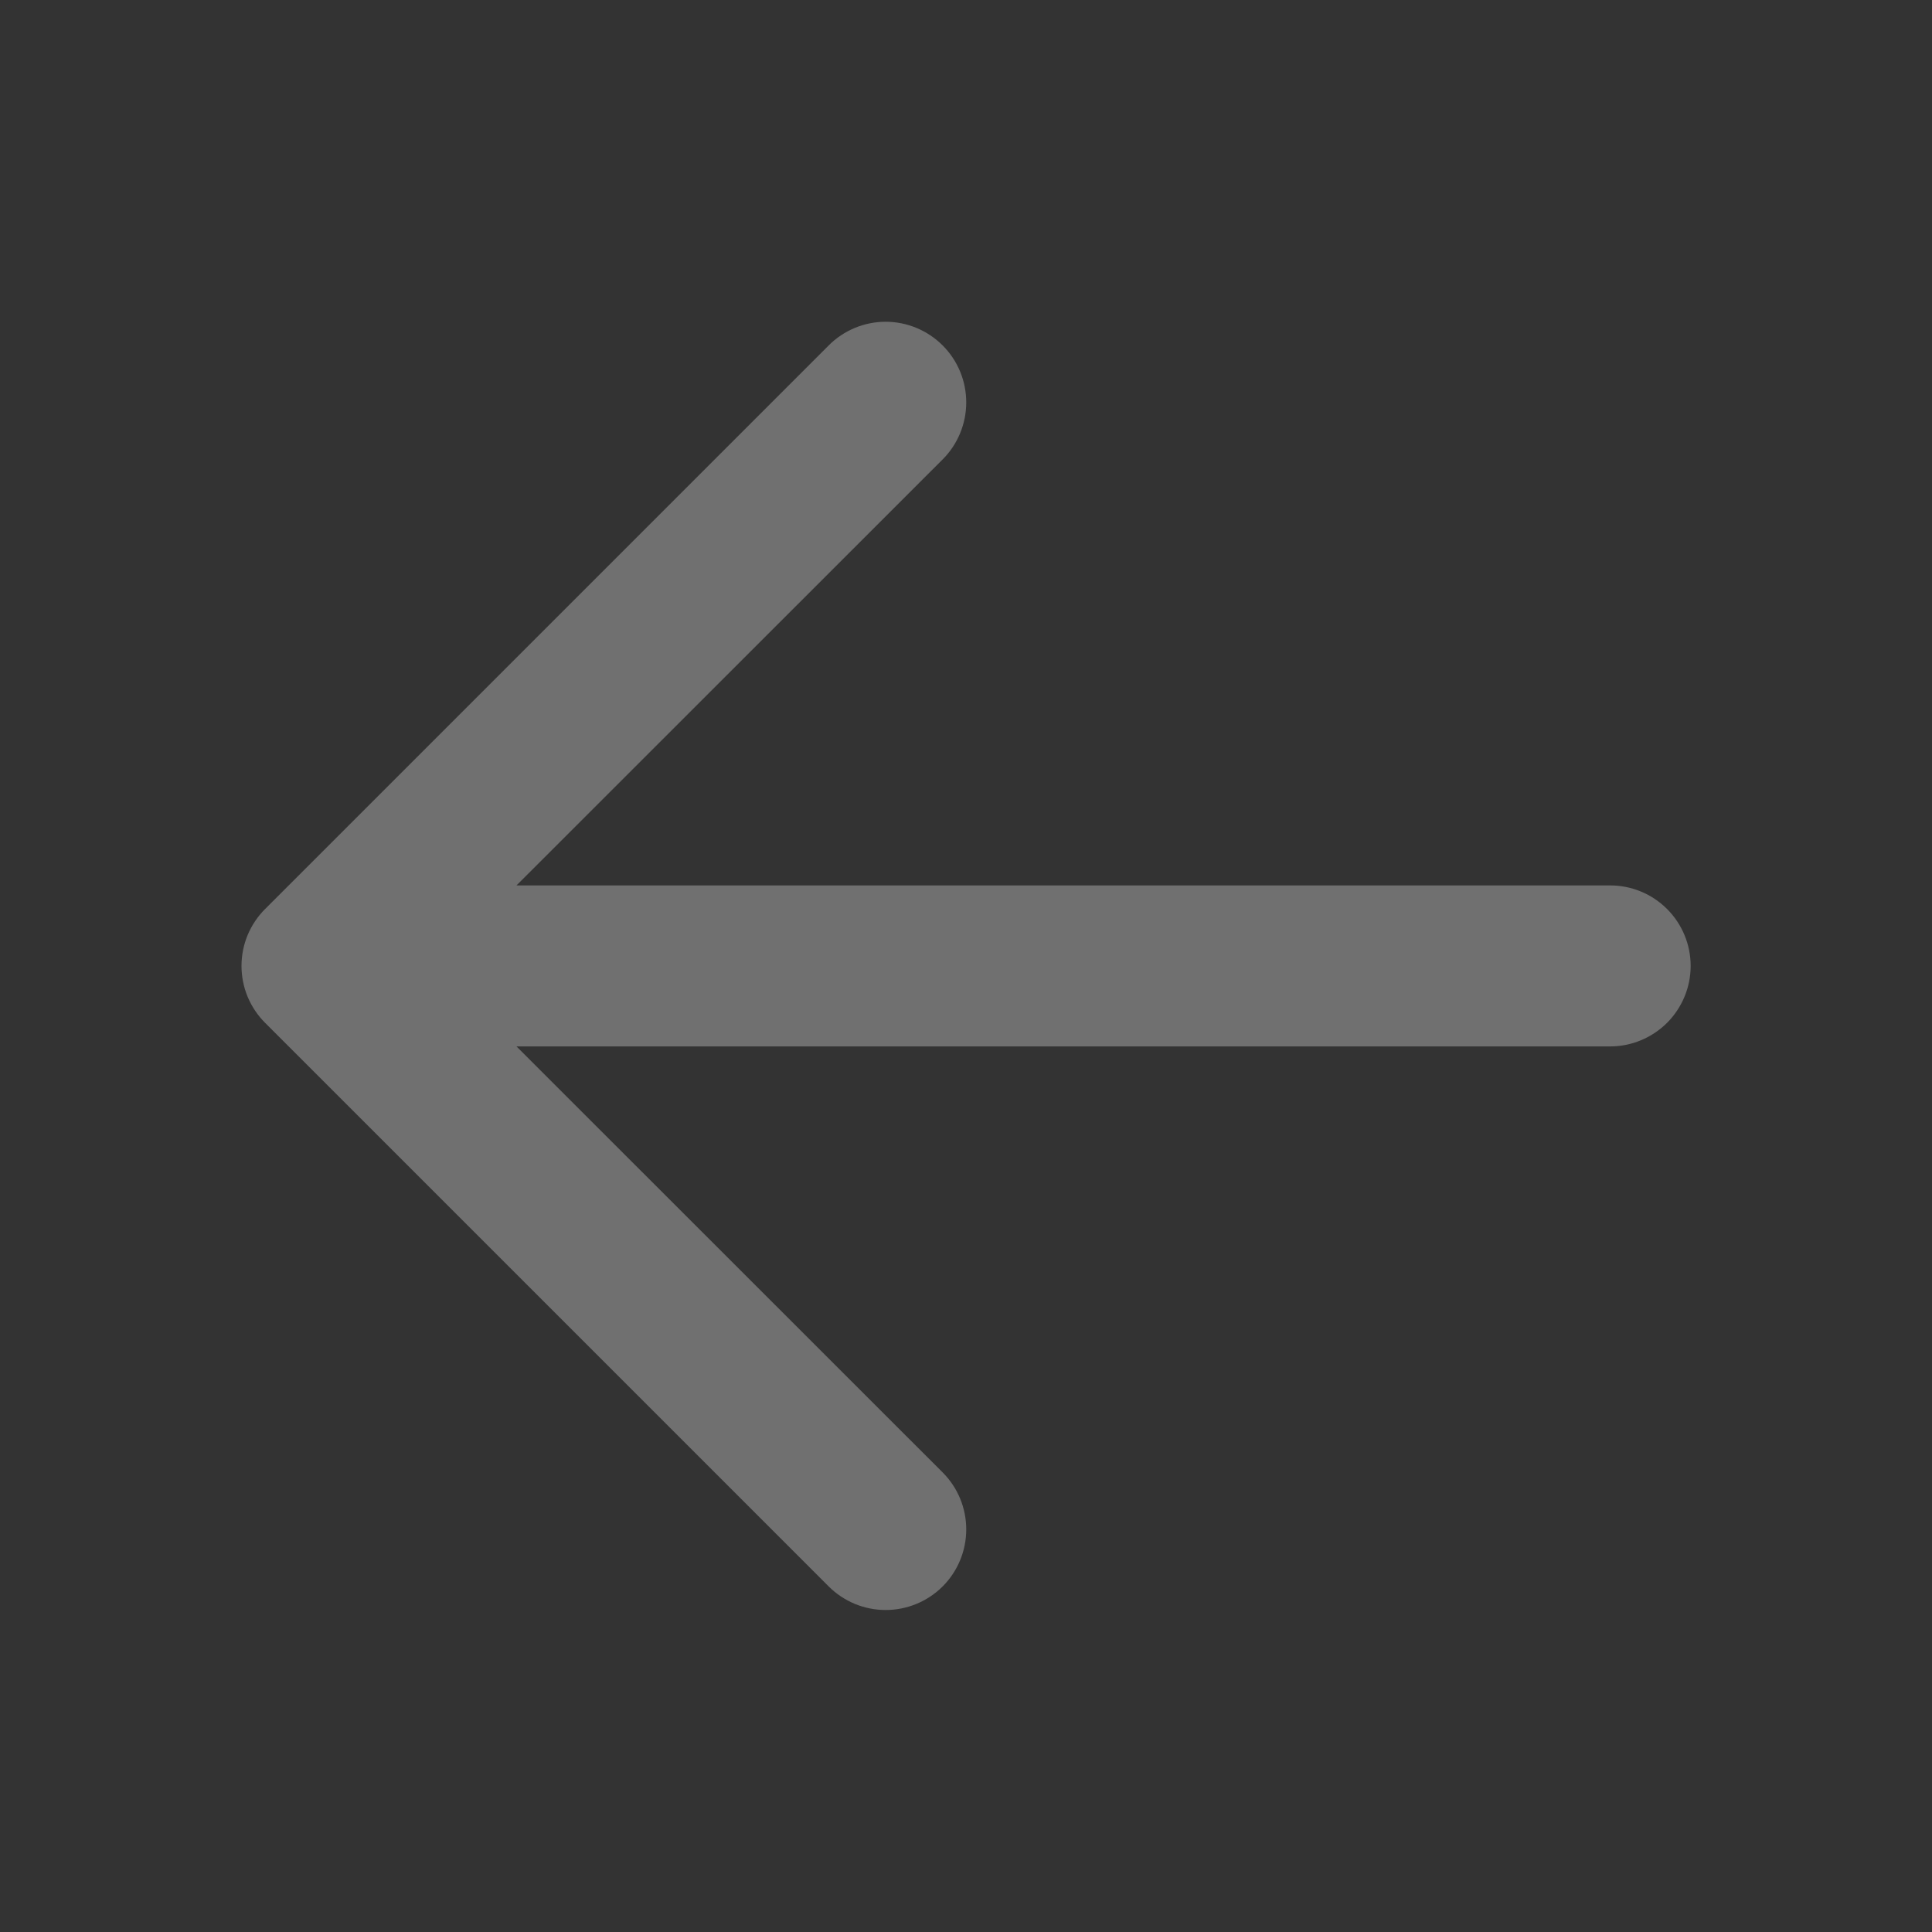 <svg width="24" height="24" viewBox="0 0 24 24" fill="none" xmlns="http://www.w3.org/2000/svg">
<rect x="0" y="0" width="24" height="24" fill="#333333" stroke="none"/>
<g id="fluent:arrow-up-12-regular" opacity="0.3">
<path id="Vector" d="M21.002 11.999C21.002 11.733 20.896 11.479 20.709 11.292C20.521 11.104 20.267 10.999 20.002 10.999L6.416 10.999L11.71 5.707C11.898 5.519 12.003 5.264 12.003 4.999C12.003 4.733 11.898 4.479 11.71 4.291C11.522 4.103 11.267 3.997 11.002 3.997C10.736 3.997 10.482 4.103 10.294 4.291L3.294 11.291C3.201 11.384 3.127 11.494 3.076 11.616C3.026 11.737 3 11.867 3 11.999C3 12.13 3.026 12.261 3.076 12.382C3.127 12.504 3.201 12.614 3.294 12.707L10.294 19.707C10.387 19.8 10.497 19.873 10.619 19.924C10.74 19.974 10.87 20 11.002 20C11.267 20 11.522 19.895 11.71 19.707C11.898 19.519 12.003 19.264 12.003 18.999C12.003 18.733 11.898 18.479 11.71 18.291L6.416 12.999H20.002C20.267 12.999 20.521 12.893 20.709 12.706C20.896 12.518 21.002 12.264 21.002 11.999Z" fill="white"/>
</g>
</svg>
